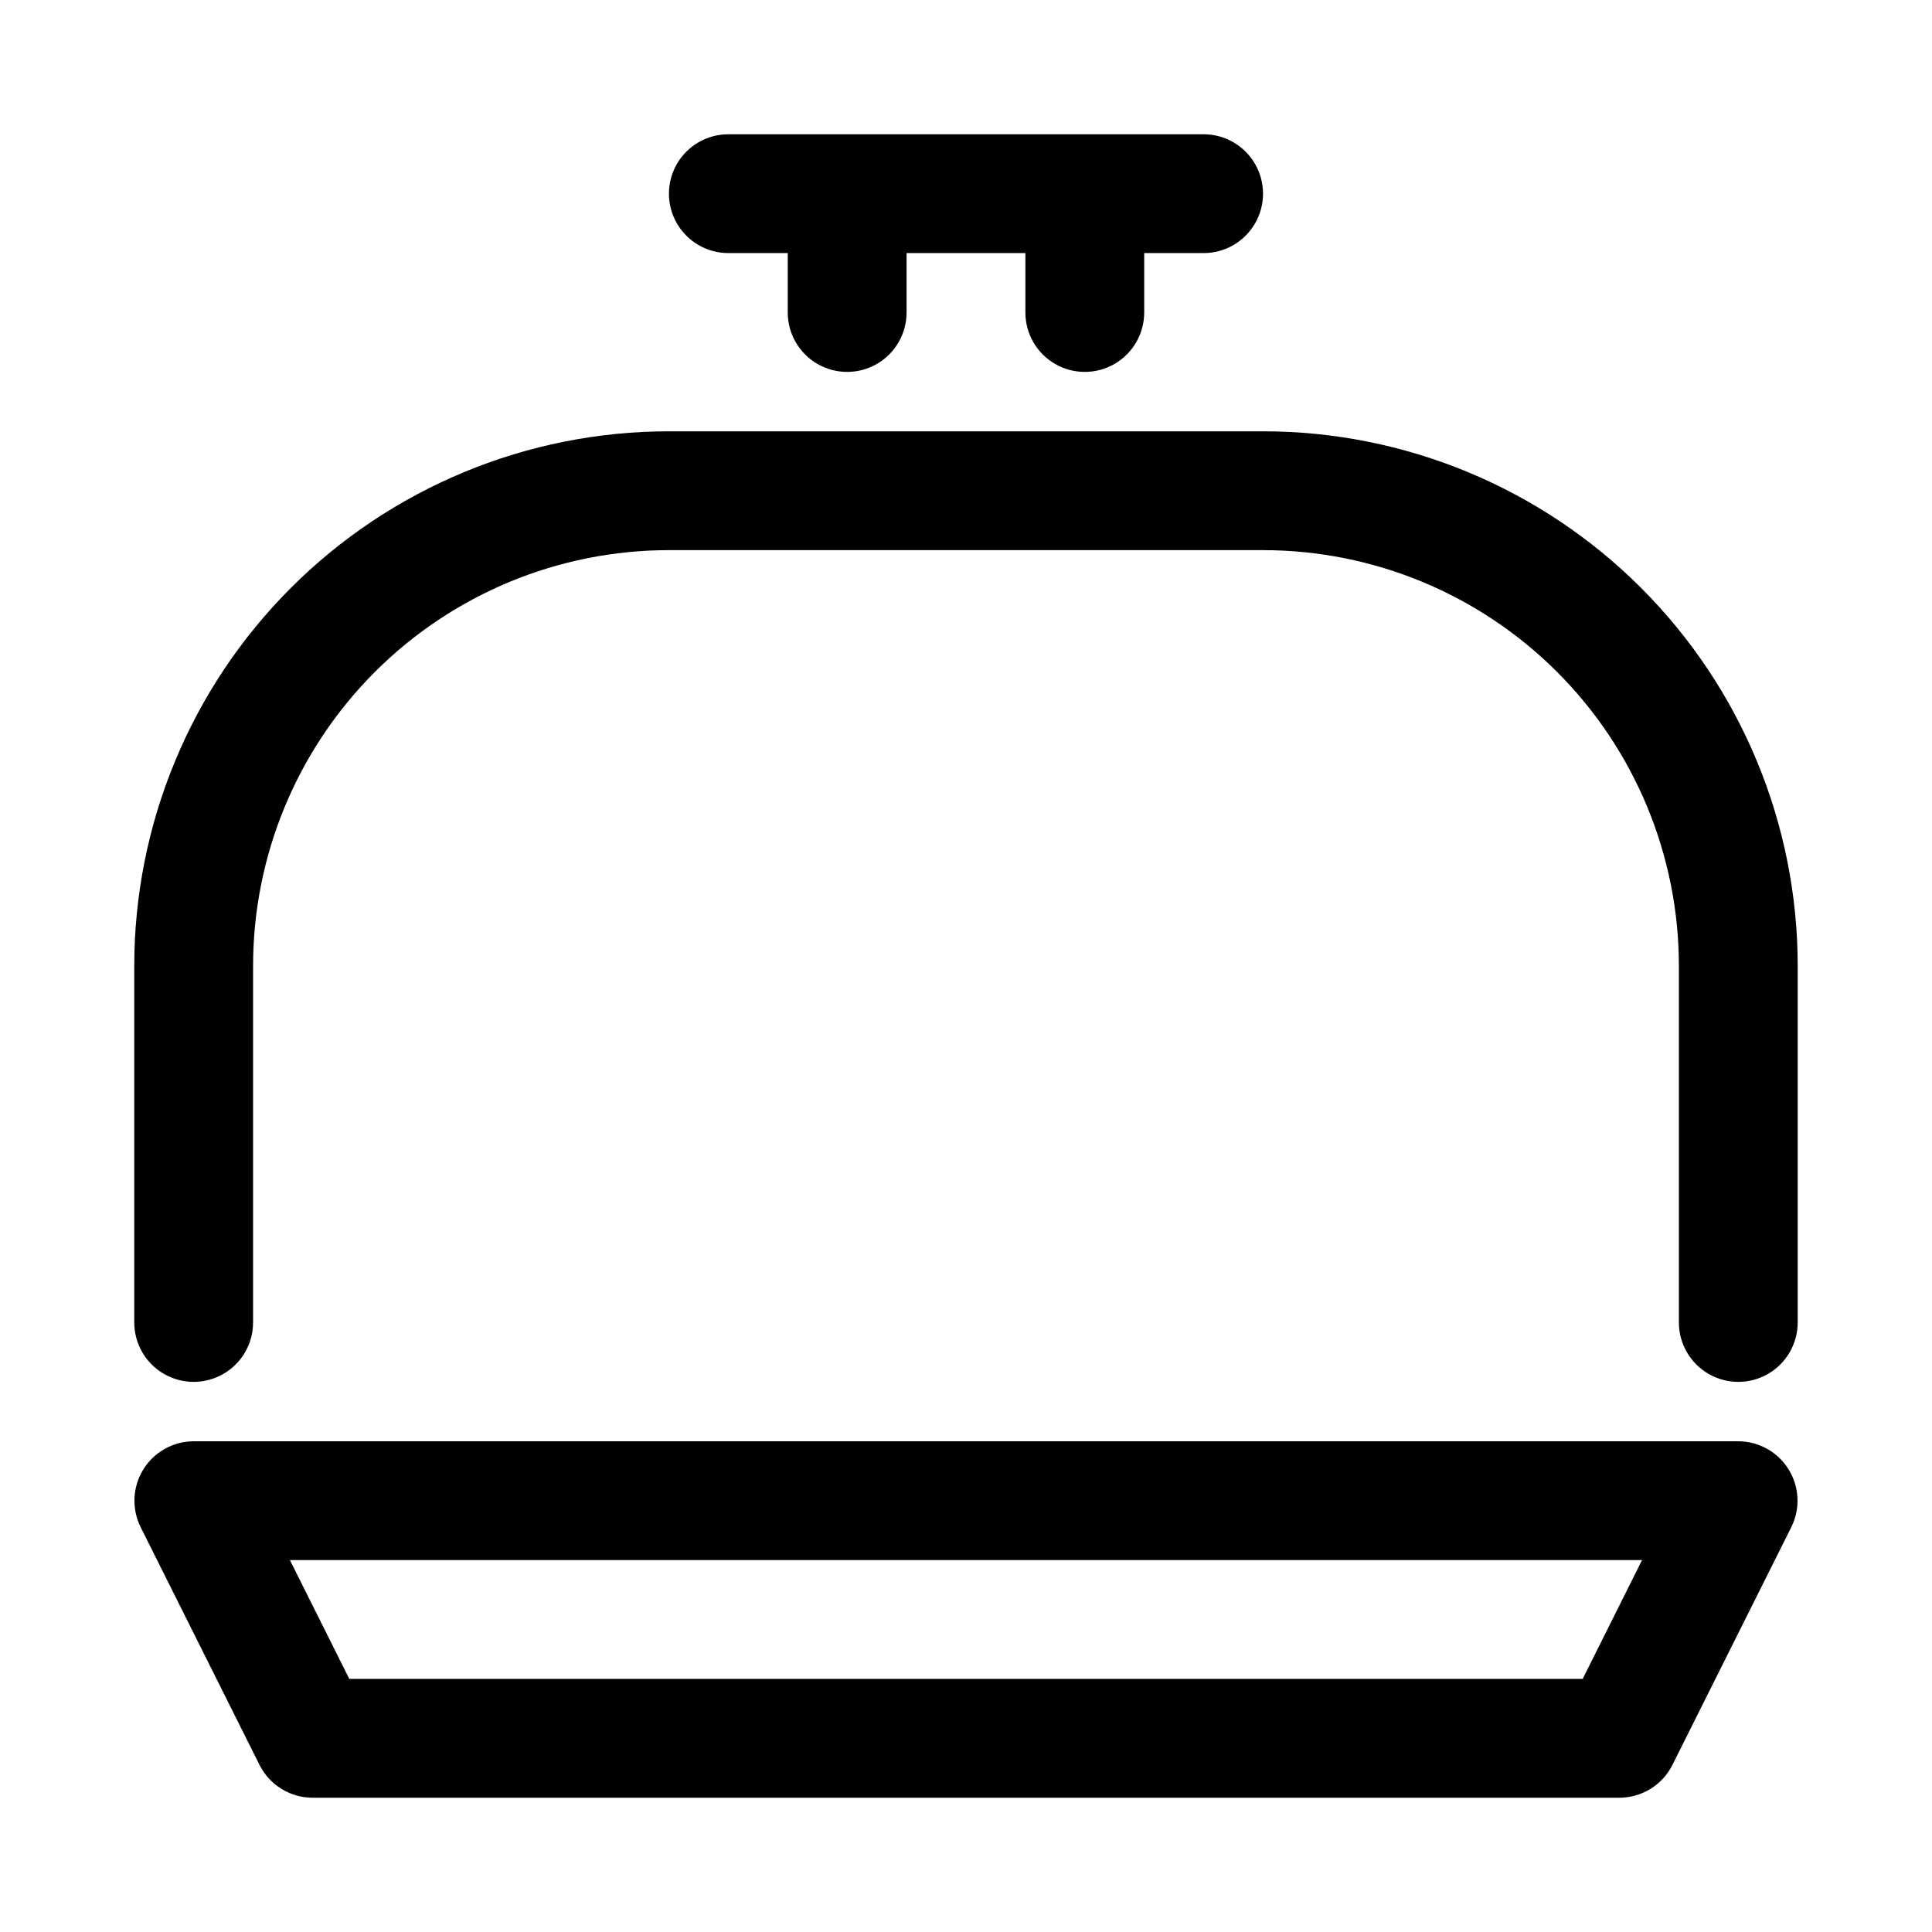<?xml version="1.0" encoding="UTF-8"?>
<!-- Uploaded to: SVG Repo, www.svgrepo.com, Generator: SVG Repo Mixer Tools -->
<svg fill="#000000" width="800px" height="800px" version="1.1" viewBox="144 144 512 512" xmlns="http://www.w3.org/2000/svg">
 <g>
  <path d="m604.67 525.95h-409.35c-5.457 0.02-10.516 2.859-13.367 7.508-2.856 4.652-3.098 10.449-0.645 15.324l31.488 62.977c1.309 2.594 3.312 4.777 5.785 6.305 2.473 1.531 5.32 2.344 8.227 2.352h346.37c2.906-0.008 5.754-0.82 8.227-2.352 2.477-1.527 4.477-3.711 5.785-6.305l31.488-62.977c2.457-4.875 2.211-10.672-0.641-15.324-2.856-4.648-7.914-7.488-13.371-7.508zm-41.25 62.977h-326.85l-15.742-31.488h358.33z"/>
  <path d="m478.72 258.3h-157.44c-37.578 0-73.621 14.93-100.2 41.504-26.57 26.574-41.5 62.613-41.5 100.2v94.465-0.004c0 5.625 3 10.824 7.871 13.637s10.875 2.812 15.746 0c4.871-2.812 7.871-8.012 7.871-13.637v-94.461c0-29.23 11.609-57.262 32.277-77.93 20.668-20.668 48.703-32.281 77.93-32.281h157.44c29.23 0 57.262 11.613 77.93 32.281 20.668 20.668 32.277 48.699 32.277 77.93v94.465-0.004c0 5.625 3.004 10.824 7.875 13.637 4.871 2.812 10.871 2.812 15.742 0 4.871-2.812 7.871-8.012 7.871-13.637v-94.461c0-37.582-14.926-73.621-41.5-100.2-26.574-26.574-62.613-41.504-100.2-41.504z"/>
  <path d="m337.02 211.07h15.742v15.742c0 5.625 3 10.824 7.871 13.637 4.871 2.812 10.875 2.812 15.746 0 4.871-2.812 7.871-8.012 7.871-13.637v-15.742h31.488v15.742c0 5.625 3 10.824 7.871 13.637 4.871 2.812 10.875 2.812 15.746 0s7.871-8.012 7.871-13.637v-15.742h15.746c5.621 0 10.82-3 13.633-7.871 2.812-4.871 2.812-10.875 0-15.746s-8.012-7.871-13.633-7.871h-125.95c-5.625 0-10.824 3-13.637 7.871s-2.812 10.875 0 15.746c2.812 4.871 8.012 7.871 13.637 7.871z"/>
 </g>
</svg>